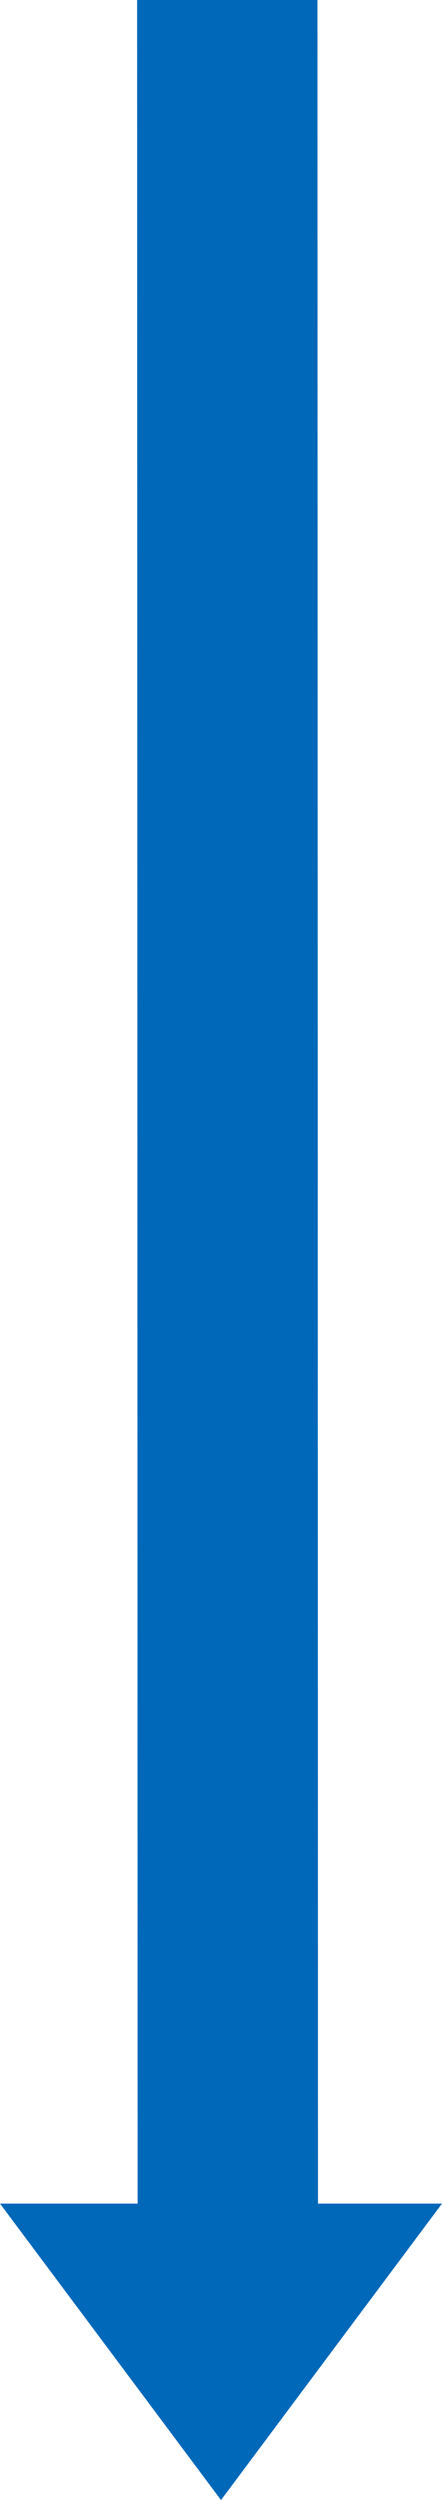 <svg xmlns="http://www.w3.org/2000/svg" width="28.348" height="160" viewBox="0 0 28.348 160">
  <path id="パス_4879" data-name="パス 4879" d="M691.186,922.282l-.034-141.028H679.584l.034,141.028h-8.827l14.174,18.972,14.174-18.972Z" transform="translate(-670.791 -781.254)" fill="#0068b9"/>
</svg>

